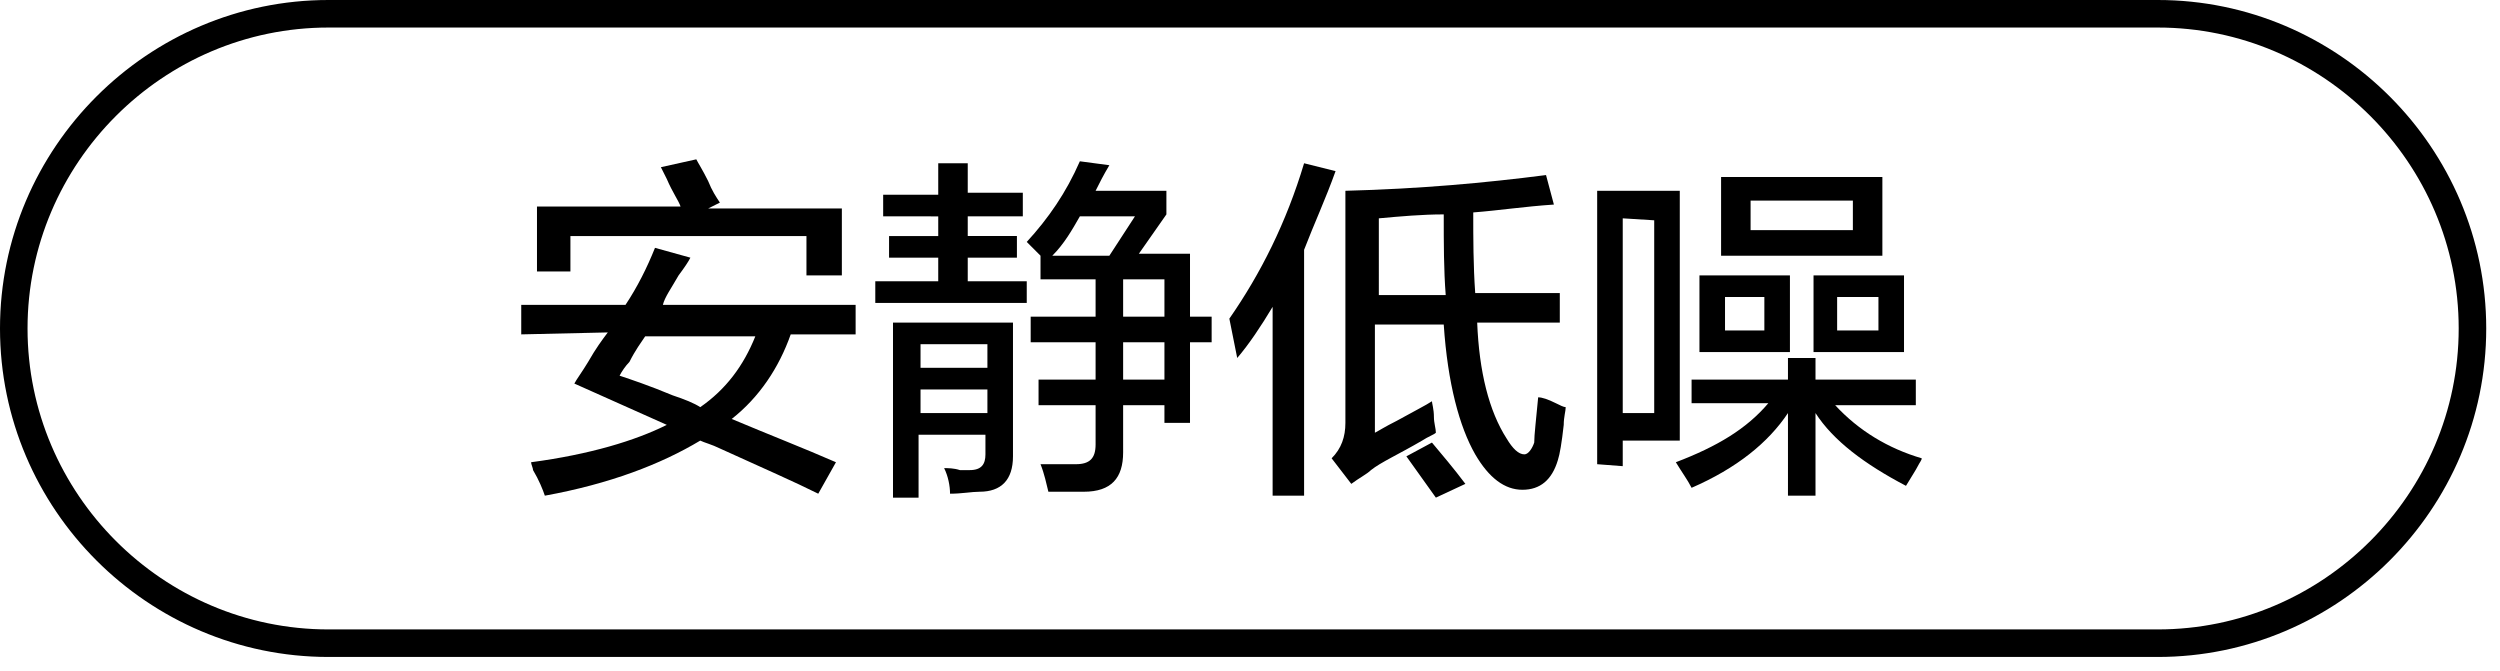 <?xml version="1.0" encoding="utf-8"?>
<!-- Generator: Adobe Illustrator 26.0.0, SVG Export Plug-In . SVG Version: 6.00 Build 0)  -->
<svg version="1.1" id="图层_1" xmlns="http://www.w3.org/2000/svg" xmlns:xlink="http://www.w3.org/1999/xlink" x="0px" y="0px"
	 width="127.1px" height="34.1px" viewBox="0 0 127.1 34.1" style="enable-background:new 0 0 127.1 34.1;" xml:space="preserve">
<style type="text/css">
	.st0{enable-background:new    ;}
	.st1{fill:none;stroke:#000000;stroke-width:1.4;}
</style>
<g class="st0">
	<path d="M26.5,17v-1.5h5.3c0.6-0.9,1.1-1.9,1.5-2.9l1.8,0.5c-0.1,0.2-0.3,0.5-0.6,0.9c-0.4,0.7-0.7,1.1-0.8,1.5h9.8V17h-3.3
		c-0.6,1.7-1.6,3.2-3,4.3c1.9,0.8,3.7,1.5,5.3,2.2l-0.9,1.6c-1.2-0.6-2.8-1.3-5-2.3c-0.4-0.2-0.8-0.3-1-0.4c-2,1.2-4.6,2.2-7.9,2.8
		c-0.1-0.3-0.3-0.8-0.6-1.3c0-0.1-0.1-0.3-0.1-0.4c3-0.4,5.3-1.1,6.9-1.9l-4.7-2.1c0.1-0.2,0.4-0.6,0.7-1.1c0.4-0.7,0.7-1.1,1-1.5
		L26.5,17L26.5,17z M41,13.9V12H29v1.8h-1.7v-3.3h7.3c-0.1-0.3-0.4-0.7-0.7-1.4c-0.1-0.2-0.2-0.4-0.3-0.6l1.8-0.4
		c0.1,0.2,0.3,0.5,0.6,1.1c0.2,0.5,0.4,0.8,0.6,1.1L36,10.6h6.8V14H41V13.9z M31.5,19.1c0.6,0.2,1.5,0.5,2.7,1
		c0.6,0.2,1.1,0.4,1.4,0.6c1.3-0.9,2.2-2.1,2.8-3.6h-5.6c-0.2,0.3-0.5,0.7-0.8,1.3C31.8,18.6,31.6,18.9,31.5,19.1z"/>
	<path d="M44.9,11V9.9h2.8V8.3h1.5v1.5H52V11h-2.8v1h2.5v1.1h-2.5v1.2h3v1.1h-7.7v-1.1h3.2v-1.2h-2.5V12h2.5v-1H44.9z M45.4,25.2
		v-8.8h6.1v6.8c0,1.2-0.6,1.8-1.7,1.8c-0.4,0-0.9,0.1-1.5,0.1c0-0.4-0.1-0.9-0.3-1.3c0.2,0,0.5,0,0.8,0.1c0.2,0,0.4,0,0.5,0
		c0.6,0,0.8-0.3,0.8-0.8v-1h-3.4v3.2h-1.3V25.2z M46.8,17.5v1.2h3.4v-1.2H46.8z M46.8,19.8V21h3.4v-1.2H46.8z M52.4,17.4v-1.3h3.3
		v-1.9h-2.8V13c-0.1-0.1-0.3-0.3-0.5-0.5c-0.1-0.1-0.2-0.2-0.2-0.2c1.1-1.2,2-2.5,2.7-4.1l1.5,0.2c-0.3,0.5-0.5,0.9-0.7,1.3h3.6v1.2
		l-1.4,2h2.6v3.2h1.1v1.3h-1.1v4.1h-1.3v-0.9h-2.1V23c0,1.3-0.6,2-2,2c-0.7,0-1.3,0-1.8,0c-0.1-0.4-0.2-0.9-0.4-1.4
		c0.7,0,1.2,0,1.8,0c0.7,0,1-0.3,1-1v-2h-2.9v-1.3h2.9v-1.9C55.7,17.4,52.4,17.4,52.4,17.4z M57.7,11h-2.8c-0.4,0.7-0.8,1.4-1.4,2
		h2.9L57.7,11z M59.2,14.2h-2.1v1.9h2.1V14.2z M57.1,17.4v1.9h2.1v-1.9H57.1z"/>
	<path d="M64.7,25.3v-9.7c-0.6,1-1.2,1.9-1.8,2.6l-0.4-2c1.6-2.3,2.9-4.9,3.8-7.9l1.6,0.4c-0.5,1.4-1.1,2.7-1.6,4v12.5h-1.6V25.3z
		 M68.7,24.6l-1-1.3c0.5-0.5,0.7-1.1,0.7-1.8V9.7c3.8-0.1,7.1-0.4,10.2-0.8l0.4,1.5c-1.5,0.1-2.8,0.3-4.1,0.4c0,1.3,0,2.7,0.1,4.1
		h4.3v1.5h-4.2c0.1,2.5,0.6,4.5,1.5,5.9c0.3,0.5,0.6,0.8,0.9,0.8c0.2,0,0.4-0.3,0.5-0.6c0-0.4,0.1-1.2,0.2-2.3
		c0.2,0,0.5,0.1,0.9,0.3c0.2,0.1,0.4,0.2,0.5,0.2c0,0.2-0.1,0.5-0.1,0.9c-0.1,0.9-0.2,1.5-0.3,1.8c-0.3,1-0.9,1.5-1.8,1.5
		s-1.7-0.6-2.4-1.8c-0.8-1.4-1.4-3.6-1.6-6.6h-3.5V22c0.2-0.1,0.5-0.3,1.1-0.6c0.9-0.5,1.5-0.8,1.8-1c0,0.1,0.1,0.4,0.1,0.8
		c0,0.3,0.1,0.6,0.1,0.8c-0.1,0.1-0.4,0.2-0.7,0.4c-1.2,0.7-2.1,1.1-2.6,1.5C69.5,24.1,69.1,24.3,68.7,24.6z M73.5,15
		c-0.1-1.3-0.1-2.6-0.1-4.1c-1.1,0-2.2,0.1-3.3,0.2V15H73.5z M73,25.3c-0.5-0.7-1-1.4-1.5-2.1l1.3-0.7c0.5,0.6,1.1,1.3,1.7,2.1
		L73,25.3z"/>
	<path d="M81.2,23.6V9.7h4.2v12.7h-2.9v1.3L81.2,23.6L81.2,23.6z M82.5,11.1V21h1.6v-9.8L82.5,11.1L82.5,11.1z M86,20.6v-1.3h4.9
		v-1.1h1.4v1.1h5.1v1.3h-4.1c1.2,1.3,2.7,2.2,4.4,2.7c0,0.1-0.1,0.2-0.2,0.4c-0.1,0.2-0.3,0.5-0.6,1c-2.1-1.1-3.7-2.3-4.6-3.7v4.2
		h-1.4V21c-1,1.5-2.6,2.8-4.9,3.8c-0.2-0.4-0.5-0.8-0.8-1.3c2.1-0.8,3.6-1.7,4.7-3H86V20.6z M86.4,17.9V14H91v3.9H86.4z M87.5,13V9
		h8.2v4H87.5z M87.7,15.1v1.7h2v-1.7C89.7,15.1,87.7,15.1,87.7,15.1z M89,10.2v1.5h5.2v-1.5H89z M92.2,17.9V14h4.6v3.9H92.2z
		 M93.4,15.1v1.7h2.1v-1.7C95.5,15.1,93.4,15.1,93.4,15.1z"/>
</g>
<path class="st1" d="M16.7,0.7h93c8.8,0,16,7.2,16,16s-7.2,16-16,16h-93c-8.8,0-16-7.2-16-16C0.7,7.9,7.9,0.7,16.7,0.7z"/>
</svg>
